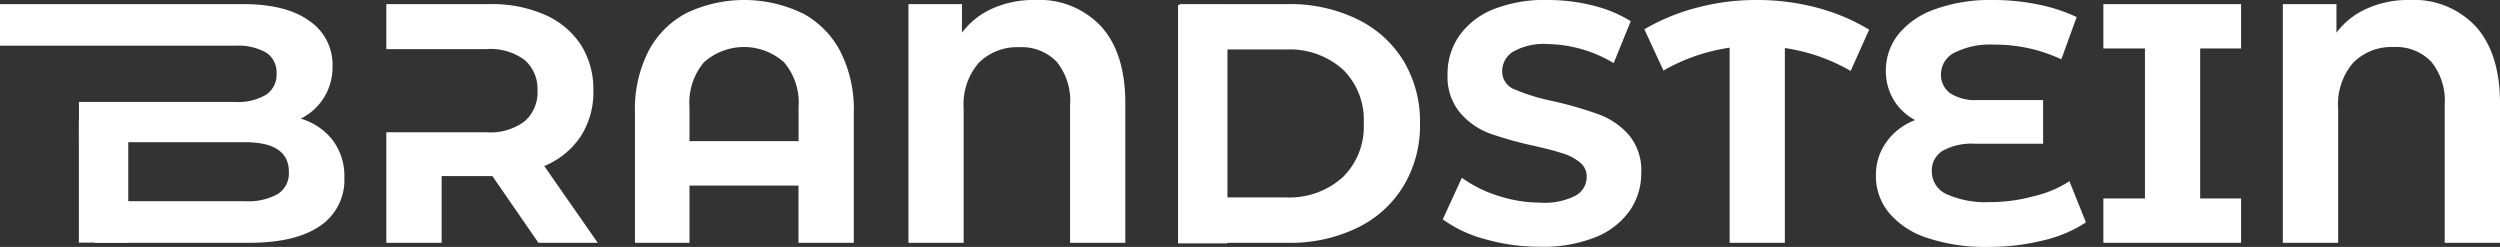<svg xmlns="http://www.w3.org/2000/svg" viewBox="0 0 262.15 25.89"><rect x="0" y="0" width="262.15" height="25.89" fill="#333333" stroke="none"/><defs><style>.a{fill:#fff;}</style></defs><title>Brandstein_Asset 12</title><path class="a" d="M34.9,14.72a6.6,6.6,0,0,0-3.36-2.28A6.06,6.06,0,0,0,34,10.19a6.13,6.13,0,0,0,.87-3.25,5.53,5.53,0,0,0-2.45-4.76Q30,.42,25.39.43H0V4.79H24.67a6,6,0,0,1,3.25.73A2.47,2.47,0,0,1,29,7.72a2.51,2.51,0,0,1-1.11,2.22,5.78,5.78,0,0,1-3.25.75H8.28v4.22H25.67q4.62,0,4.62,3.11a2.57,2.57,0,0,1-1.17,2.33,6.4,6.4,0,0,1-3.45.75H9.92v4.36H26.1c3.27,0,5.75-.59,7.46-1.77a5.79,5.79,0,0,0,2.55-5.06A6.24,6.24,0,0,0,34.9,14.72Z"/><path class="a" d="M57.07,17.41a8.5,8.5,0,0,0,3.81-3.09,8.51,8.51,0,0,0,1.34-4.81A8.69,8.69,0,0,0,60.9,4.68a8.66,8.66,0,0,0-3.78-3.14A13.88,13.88,0,0,0,51.35.43H40.51V5.15H51a6,6,0,0,1,4,1.13,4,4,0,0,1,1.36,3.23A4,4,0,0,1,55,12.73a6,6,0,0,1-4,1.14H40.51V25.46h5.8v-7h5.32l4.83,7h6.22Z"/><path class="a" d="M84.1,1.36a9.55,9.55,0,0,1,4,4,13.37,13.37,0,0,1,1.43,6.41V25.46h-5.8v-6H72.3v6H66.58V11.77A13.37,13.37,0,0,1,68,5.36a9.49,9.49,0,0,1,4-4,14.09,14.09,0,0,1,12.08,0ZM83.74,14.8V11.23a6.52,6.52,0,0,0-1.53-4.7,6.3,6.3,0,0,0-8.39,0,6.56,6.56,0,0,0-1.52,4.7V14.8Z"/><path class="a" d="M115.5,2.81q2.5,2.81,2.5,8V25.46h-5.79V11a6.47,6.47,0,0,0-1.41-4.53,5.11,5.11,0,0,0-3.92-1.52,5.69,5.69,0,0,0-4.24,1.63,6.63,6.63,0,0,0-1.59,4.81V25.46H95.26V.43h5.61v3A8.11,8.11,0,0,1,104.09.88,10.57,10.57,0,0,1,108.53,0,8.86,8.86,0,0,1,115.5,2.81Z"/><path class="a" d="M147.16,6.36A11.62,11.62,0,0,0,142.3,2,16.1,16.1,0,0,0,135.09.43H123.72V5.19h11.09a8.39,8.39,0,0,1,6,2.09A7.37,7.37,0,0,1,143,12.94a7.37,7.37,0,0,1-2.23,5.67,8.39,8.39,0,0,1-6,2.09H123.72v4.76h11.37a16,16,0,0,0,7.21-1.56,11.49,11.49,0,0,0,4.86-4.38,12.27,12.27,0,0,0,1.74-6.58A12.32,12.32,0,0,0,147.16,6.36Z"/><path class="a" d="M155.74,25.08A13.36,13.36,0,0,1,151.29,23l2-4.36a13.31,13.31,0,0,0,3.83,1.9,14.49,14.49,0,0,0,4.43.71,7.08,7.08,0,0,0,3.65-.73,2.23,2.23,0,0,0,1.18-2,1.83,1.83,0,0,0-.7-1.48,5.14,5.14,0,0,0-1.79-.95c-.73-.24-1.71-.5-3-.79A38.26,38.26,0,0,1,156.23,14a7.57,7.57,0,0,1-3.13-2.18,5.89,5.89,0,0,1-1.31-4,7,7,0,0,1,1.18-4A8,8,0,0,1,156.53,1a14.55,14.55,0,0,1,5.81-1A19.36,19.36,0,0,1,167,.57a13.66,13.66,0,0,1,4,1.65l-1.79,4.4a13.85,13.85,0,0,0-6.93-2,6.49,6.49,0,0,0-3.6.79,2.4,2.4,0,0,0-1.16,2.07,2,2,0,0,0,1.34,1.91,21.23,21.23,0,0,0,4.1,1.24A41.57,41.57,0,0,1,167.67,12a7.79,7.79,0,0,1,3.13,2.15,5.76,5.76,0,0,1,1.3,4,6.83,6.83,0,0,1-1.19,3.92,8,8,0,0,1-3.6,2.8,14.65,14.65,0,0,1-5.83,1A20.41,20.41,0,0,1,155.74,25.08Z"/><path class="a" d="M194.06,7.44a19.24,19.24,0,0,0-6.9-2.4V25.46h-5.79V5a19.58,19.58,0,0,0-6.94,2.4l-2-4.33A21.49,21.49,0,0,1,178,.79,24,24,0,0,1,184.23,0a24.48,24.48,0,0,1,6.24.79A20.94,20.94,0,0,1,196,3.11Z"/><path class="a" d="M218.73,23.32a13.9,13.9,0,0,1-4.48,1.89,23.63,23.63,0,0,1-5.74.68,19.23,19.23,0,0,1-6.44-.95,8.72,8.72,0,0,1-4-2.64,6,6,0,0,1-1.36-3.88,5.87,5.87,0,0,1,1.11-3.54,6.51,6.51,0,0,1,3-2.29,5.81,5.81,0,0,1-2.27-2.15,5.9,5.9,0,0,1-.8-3A6.11,6.11,0,0,1,199,3.68,8.49,8.49,0,0,1,202.82,1,17,17,0,0,1,209,0a23.51,23.51,0,0,1,4.76.48,17.43,17.43,0,0,1,4,1.31l-1.61,4.43a16.34,16.34,0,0,0-7-1.54,8.36,8.36,0,0,0-4.2.84,2.55,2.55,0,0,0-1.42,2.28,2.37,2.37,0,0,0,1,2,4.89,4.89,0,0,0,2.88.69h6.83v4.58h-7.19a6.29,6.29,0,0,0-3.36.75A2.42,2.42,0,0,0,202.57,18a2.61,2.61,0,0,0,1.52,2.35,10.12,10.12,0,0,0,4.67.84,16.88,16.88,0,0,0,4.43-.6A11.7,11.7,0,0,0,217,19Z"/><path class="a" d="M230.71,5.08V20.81H235v4.65H220.56V20.81h4.36V5.08h-4.36V.43H235V5.08Z"/><path class="a" d="M259.64,2.81q2.5,2.81,2.51,8V25.46h-5.8V11a6.47,6.47,0,0,0-1.41-4.53A5.1,5.1,0,0,0,251,4.93a5.67,5.67,0,0,0-4.23,1.63,6.63,6.63,0,0,0-1.59,4.81V25.46h-5.8V.43H245v3A8,8,0,0,1,248.24.88,10.49,10.49,0,0,1,252.67,0,8.86,8.86,0,0,1,259.64,2.81Z"/><rect class="a" x="123.53" y="0.51" width="5.18" height="25.01"/><rect class="a" x="8.27" y="12.68" width="5.18" height="12.76"/></svg>